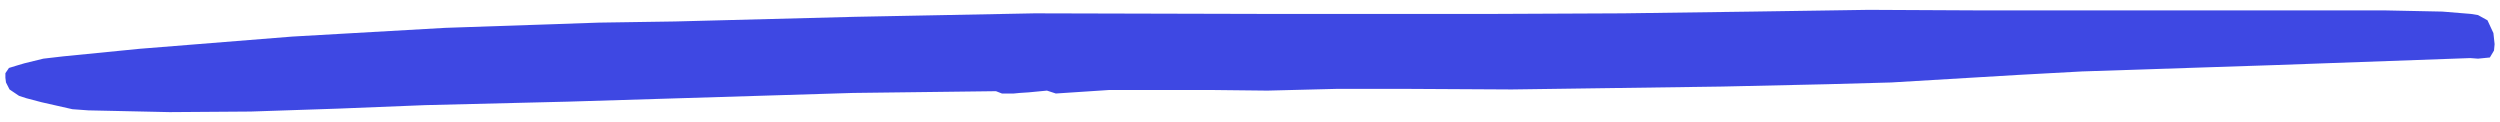 <svg width="164" height="8" viewBox="0 0 164 8" fill="none" xmlns="http://www.w3.org/2000/svg">
<path fill-rule="evenodd" clip-rule="evenodd" d="M122.58 0.646L114.958 0.76L106.48 0.875L98.002 0.913H82.914L67.864 0.875L56.081 1.103L44.298 1.408L39.281 1.484L29.209 1.827L19.176 2.399L9.182 3.199L4.165 3.695L2.843 3.848L1.599 4.153L1.21 4.267L0.588 4.457L0.354 4.801V5.106L0.393 5.41L0.626 5.868L1.249 6.287L1.716 6.44L2.726 6.706L4.749 7.164L5.798 7.24L11.126 7.355L16.454 7.317L22.17 7.126L27.887 6.897L37.259 6.668L55.965 6.097L65.336 5.982L65.726 6.134H66.503L66.892 6.097L67.476 6.059L68.681 5.944L69.264 6.134L72.725 5.906H79.686L83.147 5.944L87.697 5.83H92.247L99.169 5.868L112.974 5.678L119.858 5.525L124.057 5.41L132.379 4.915L136.58 4.686L149.296 4.267L162.051 3.81L162.557 3.848L163.335 3.771L163.607 3.314L163.646 2.895L163.568 2.171L163.179 1.332L162.557 0.988L162.09 0.913L160.224 0.76L156.529 0.684H130.202L122.58 0.646V0.646Z" fill="#3E48E3"/>
</svg>

